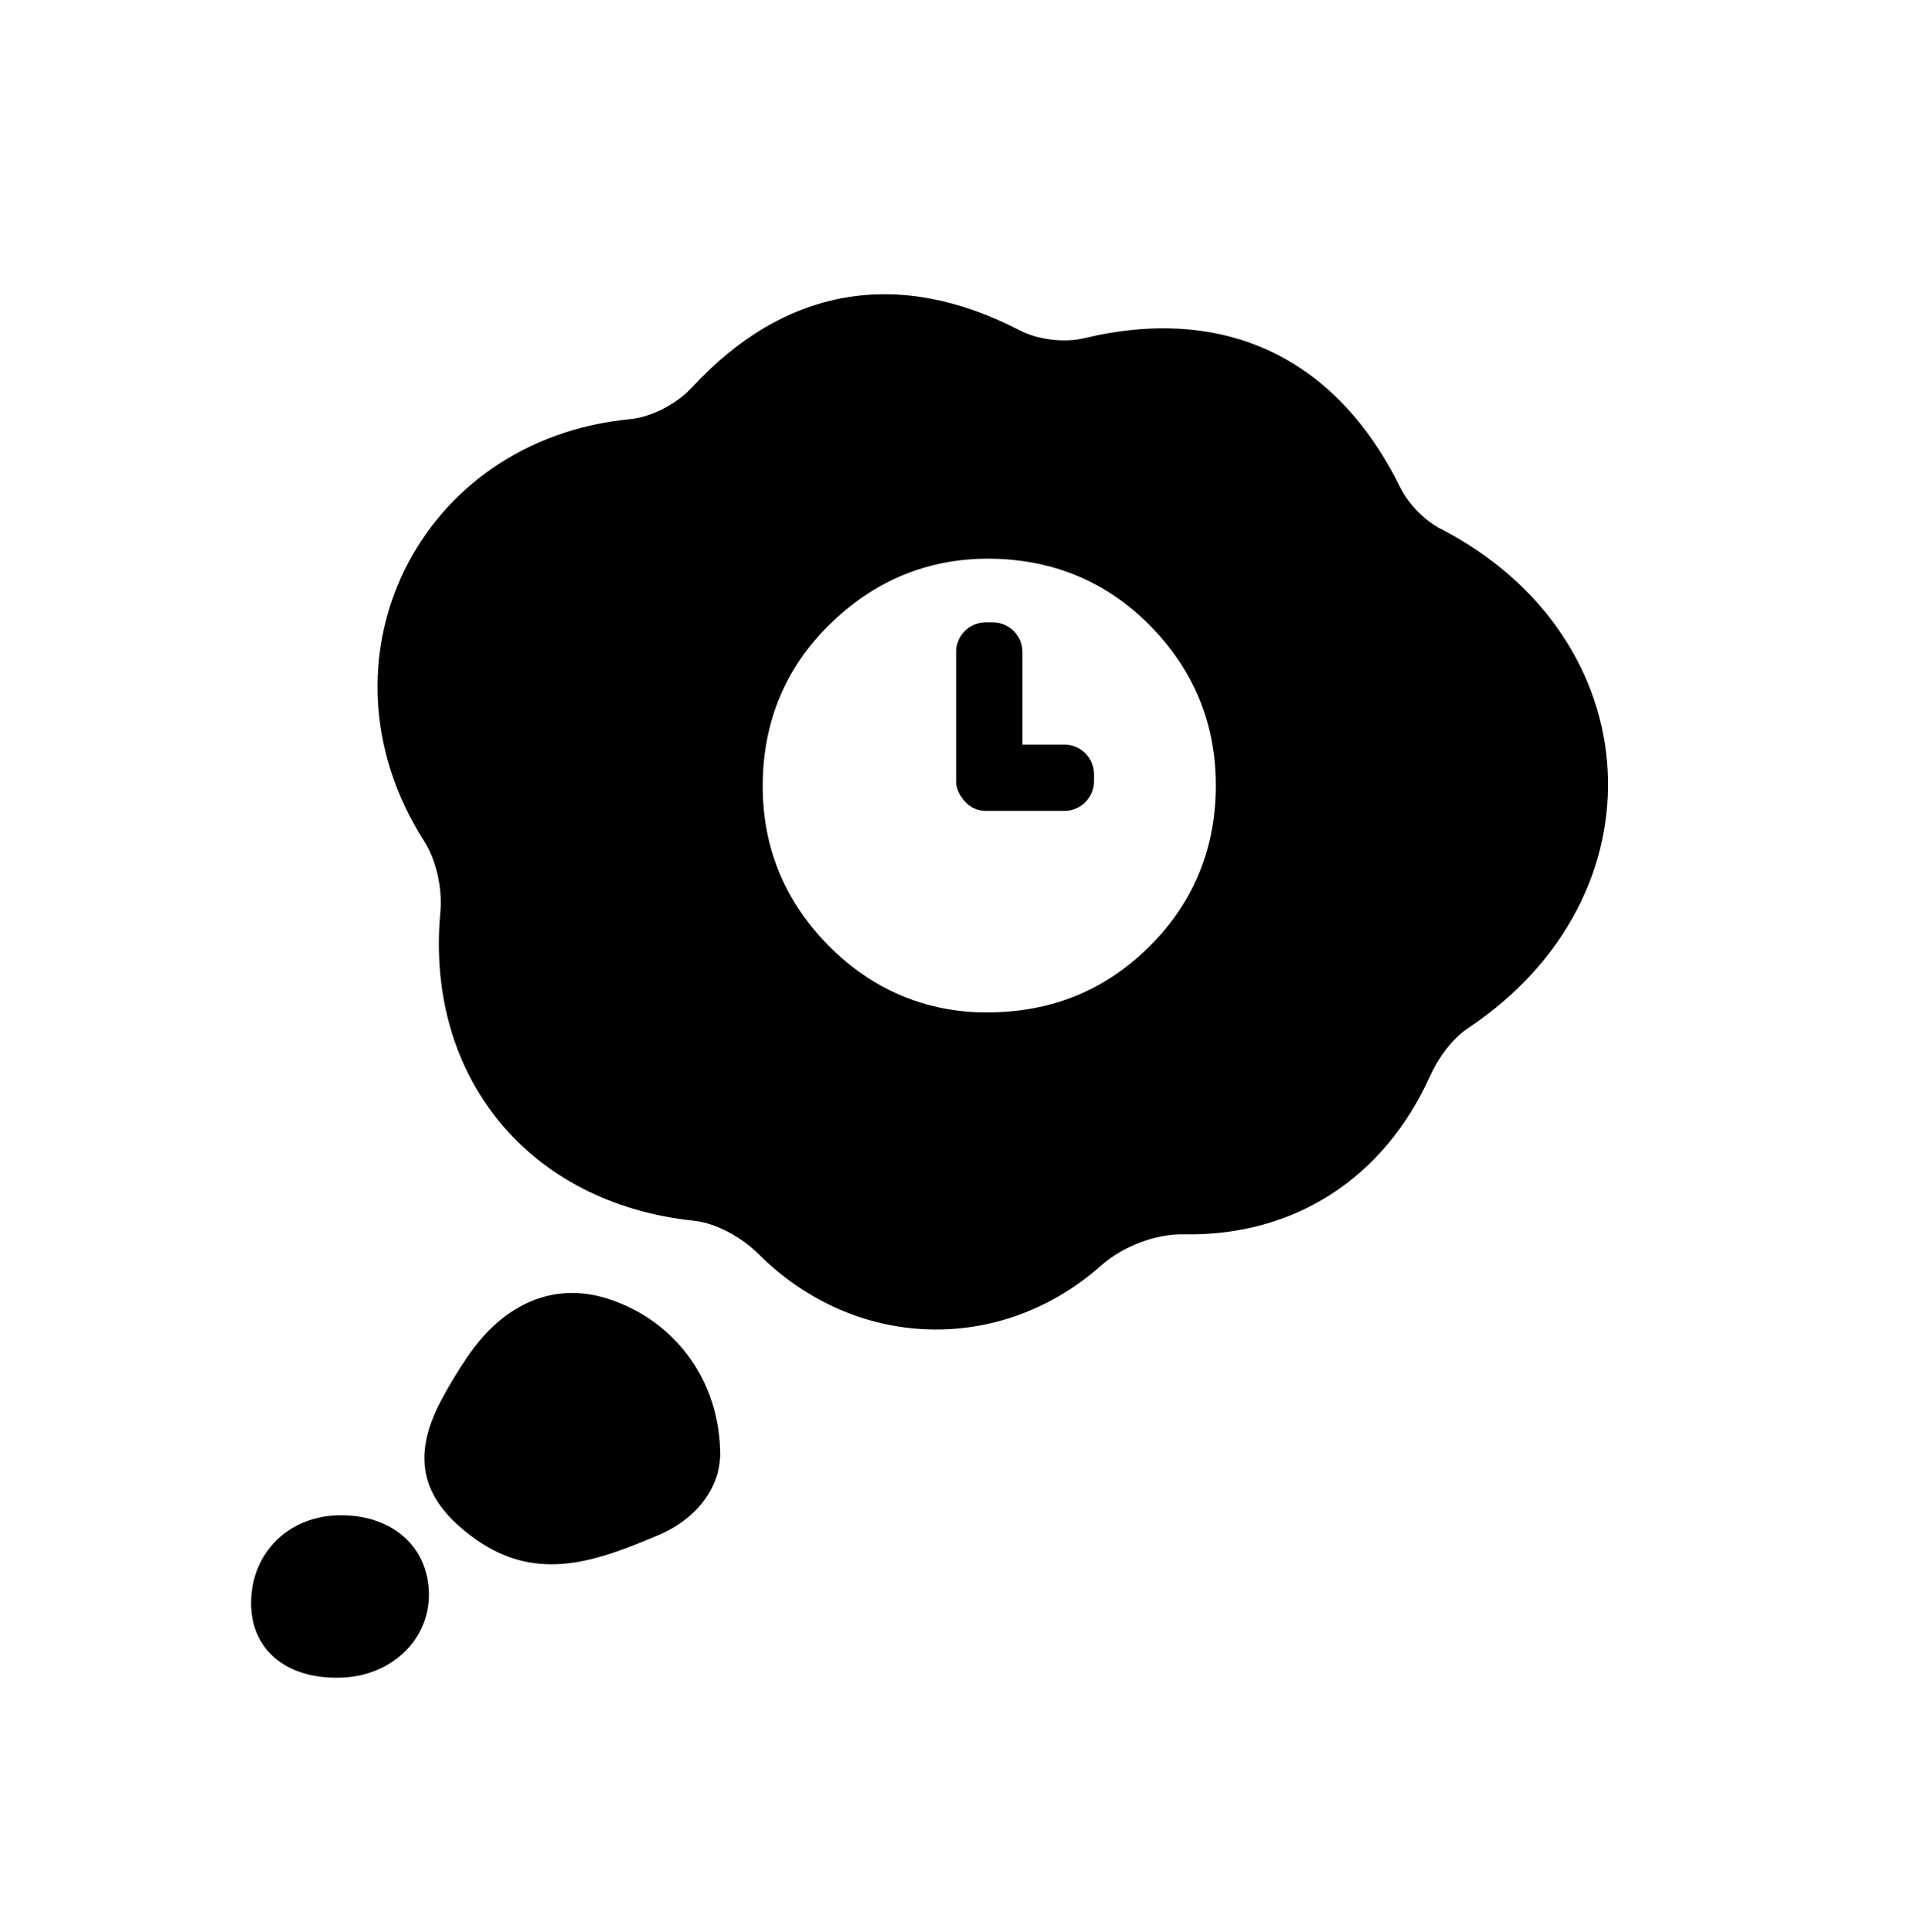 <svg xmlns="http://www.w3.org/2000/svg" fill="none" viewBox="0 0 132 133" height="133" width="132">
<path fill="black" d="M49.574 100.355C49.519 102.188 48.235 104.443 45.357 105.672C41.177 107.432 37.052 109.027 32.725 105.947C29.077 103.343 28.27 100.428 30.342 96.468C30.892 95.423 31.515 94.397 32.175 93.425C34.705 89.685 38.17 88.255 41.8 89.392C46.347 90.822 49.647 94.947 49.592 100.355"></path>
<path fill="black" d="M23.265 115.498C19.654 115.535 17.307 113.537 17.288 110.402C17.27 106.9 19.91 104.297 23.485 104.315C27.078 104.315 29.517 106.533 29.535 109.778C29.535 112.987 26.822 115.48 23.284 115.498"></path>
<path fill="black" d="M99.202 36.408C98.083 35.821 97.002 34.721 96.433 33.585C92.015 24.601 84.315 20.971 74.653 23.281C73.278 23.611 71.463 23.391 70.198 22.731C61.82 18.405 54.01 19.78 47.648 26.673C46.622 27.791 44.88 28.708 43.395 28.855C28.783 30.248 21.303 45.501 29.187 57.876C30.048 59.215 30.47 61.176 30.323 62.79C29.26 74.138 36.41 82.846 47.777 84.038C49.353 84.203 51.113 85.211 52.25 86.348C58.868 92.948 68.878 93.278 75.827 87.118C77.293 85.816 79.567 84.918 81.565 84.973C81.418 84.716 81.712 85.23 81.565 84.973C89.155 85.101 95.297 81.086 98.45 74.12C99.018 72.855 99.972 71.516 101.108 70.765C114.712 61.69 113.722 43.906 99.183 36.39M83.692 55.053C83.472 59.05 81.895 62.478 79.035 65.265C76.01 68.216 72.362 69.701 67.888 69.701C63.8 69.683 60.078 68.161 57.053 65.1C53.808 61.818 52.305 57.803 52.543 53.183C52.763 48.985 54.45 45.428 57.548 42.586C60.738 39.653 64.552 38.278 68.86 38.48C73.132 38.681 76.743 40.386 79.64 43.54C82.61 46.785 83.93 50.671 83.692 55.053Z"></path>
<path fill="black" d="M73.315 51.258H70.4V44.878C70.4 43.76 69.483 42.843 68.365 42.843H67.87C66.752 42.843 65.835 43.76 65.835 44.878V53.788C65.835 54.192 65.982 54.558 66.202 54.87C66.568 55.438 67.155 55.823 67.87 55.823H68.365H73.297C74.415 55.823 75.332 54.907 75.332 53.788V53.293C75.332 52.175 74.415 51.258 73.297 51.258"></path>
</svg>

